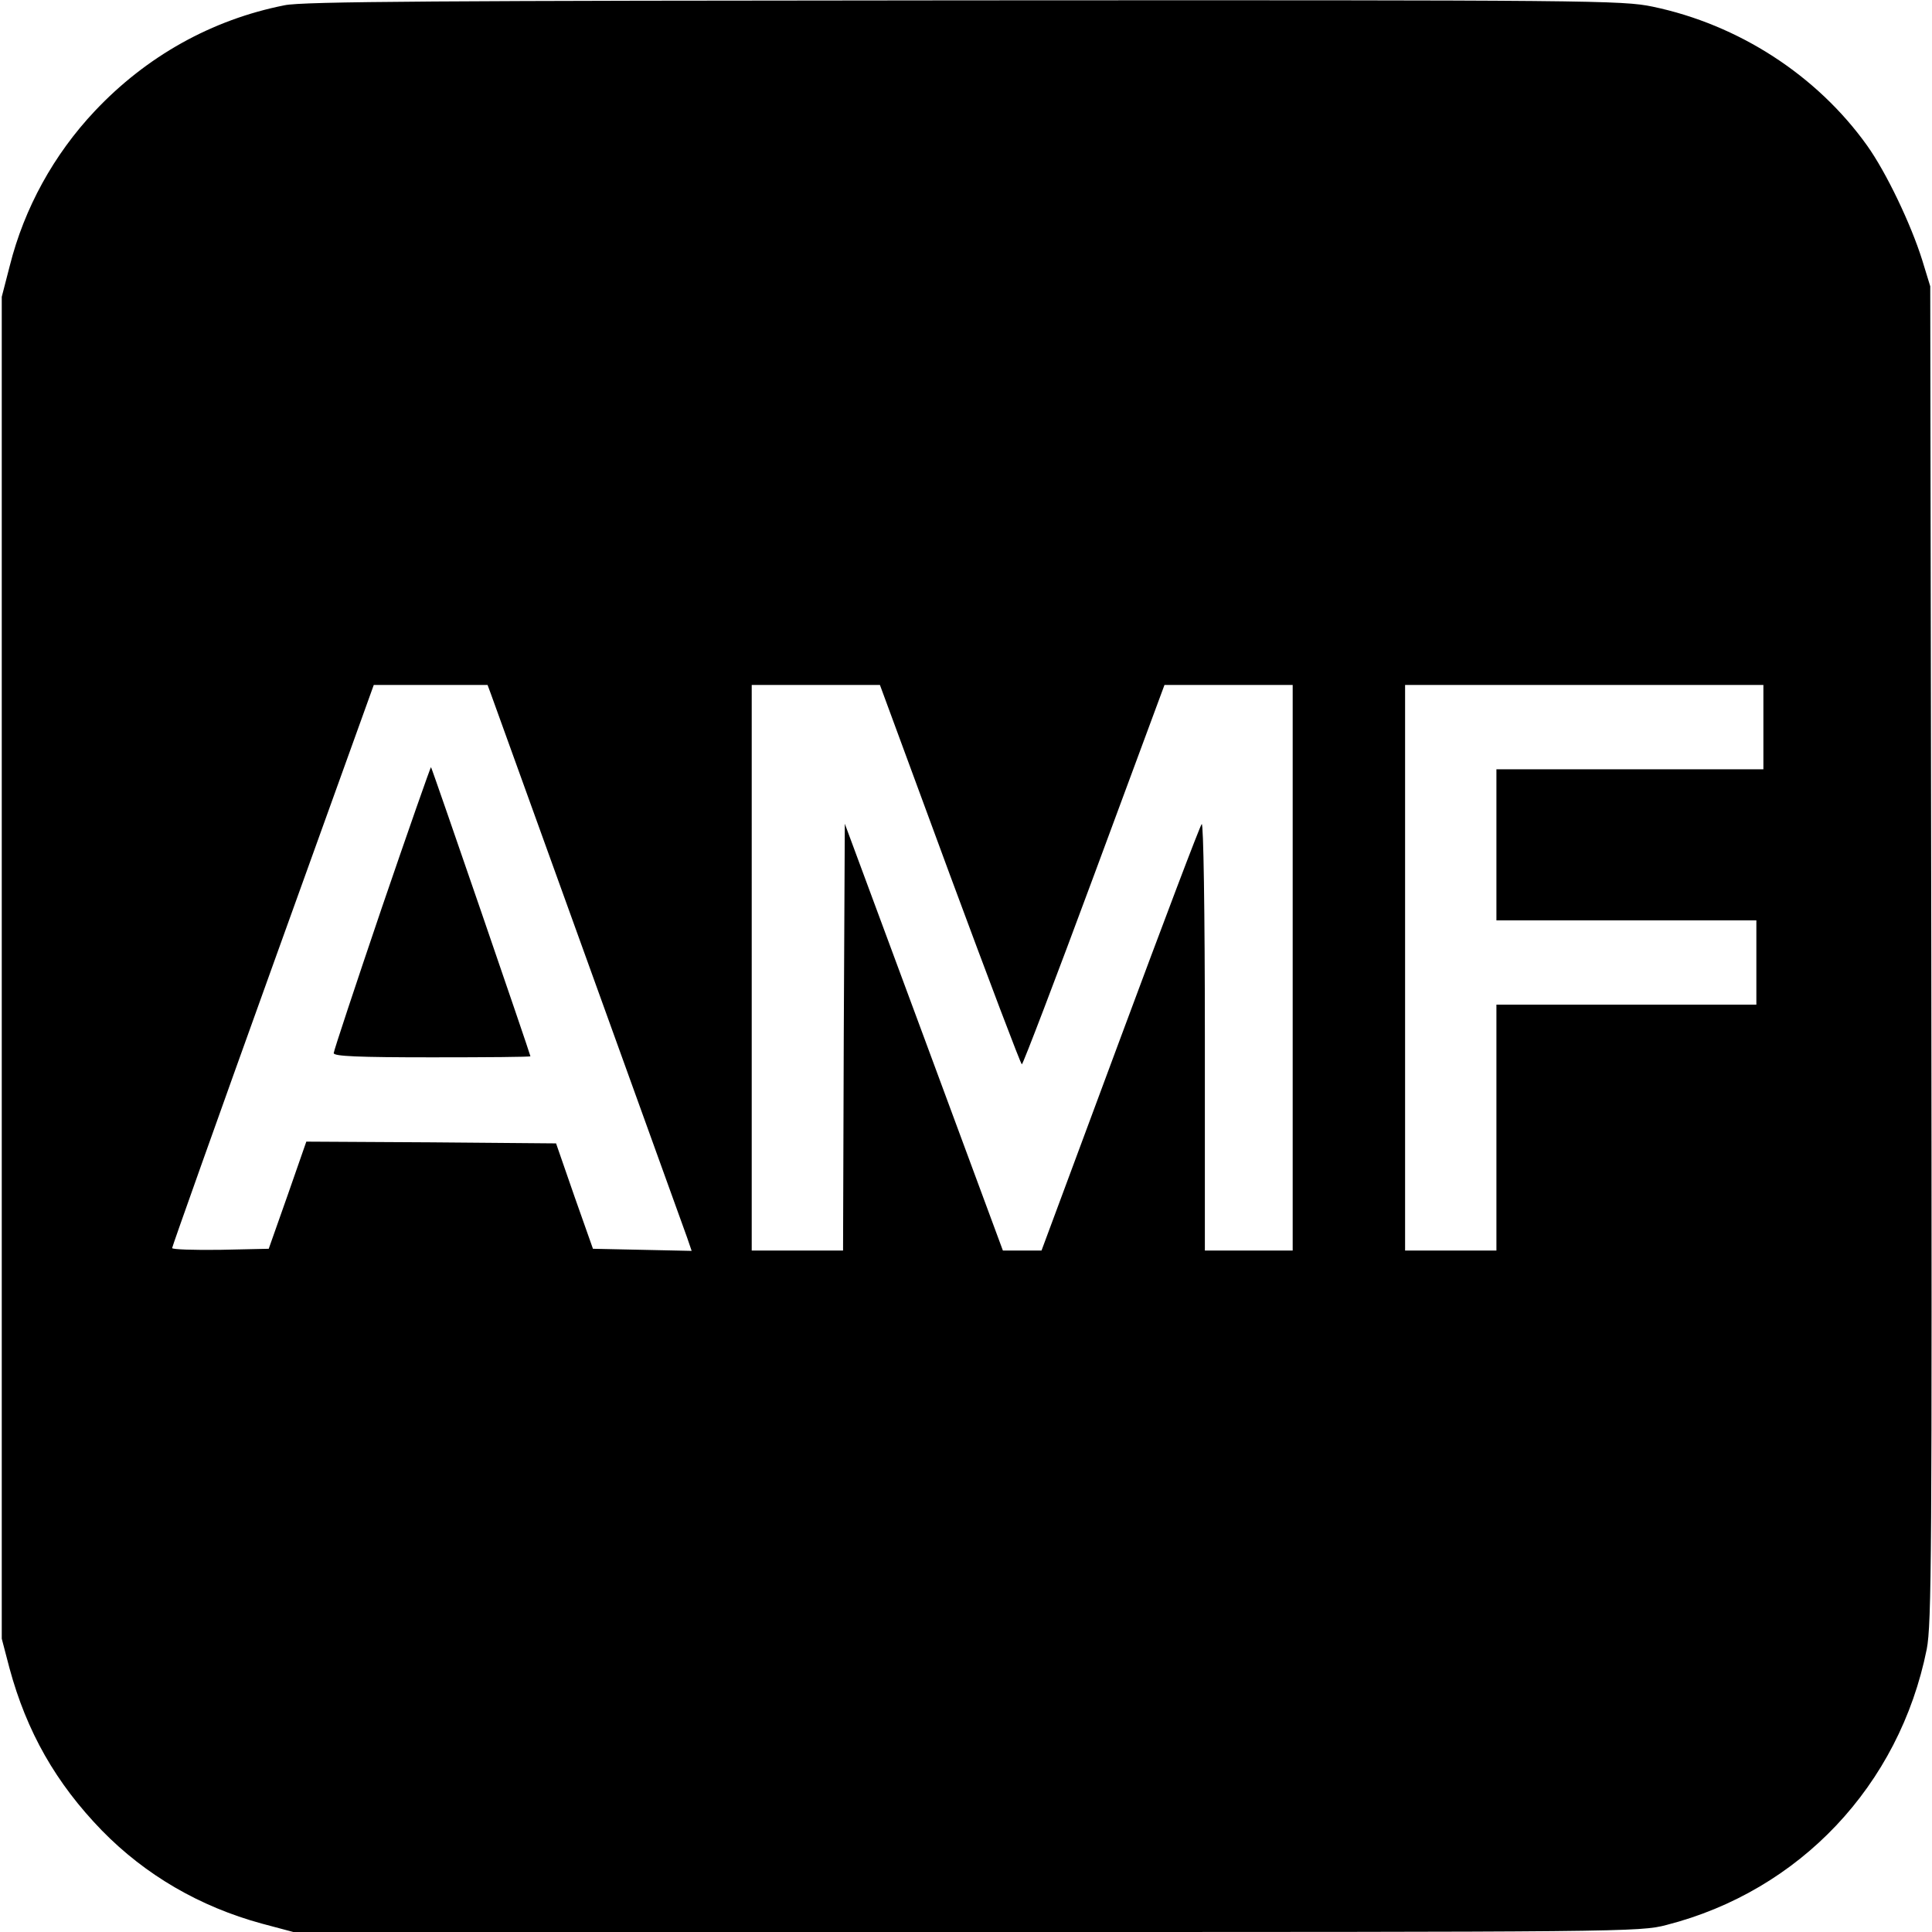 <svg version="1.0" xmlns="http://www.w3.org/2000/svg" width="733.333" height="733.333" viewBox="0 0 550 550" preserveAspectRatio="xMidYMid meet"><g fill="#000" stroke="none"><path d="M81 1.5C60.3 5.6 41.7 16 27 31.6 15.3 44 6.9 59.3 2.8 75.6L.5 84.5v382l2.2 8.4C7.6 493 15.9 507.6 29 521.1c12.4 12.7 27.9 21.7 45.5 26.5l9 2.4h191.6c187.1 0 191.8 0 199.3-2 37.9-9.7 66.3-39.7 74.1-78.5 1.4-7.2 1.5-27.2 1.3-198l-.3-190-2.3-7.5C544 63.8 537 49.1 531.5 41.4c-14.3-20-36.6-34.4-61-39.5C461.9.1 453.4 0 274.5.1 125 .2 86.2.4 81 1.5zm58.8 196.2c11.1 30.7 54.8 151.8 55.8 154.6l1.3 3.8-14-.3-14.1-.3-5.3-15-5.2-15-35.5-.3-35.6-.2-5.3 15.2-5.4 15.3-13.8.3c-7.5.1-13.7-.1-13.7-.5s12.9-36.7 28.7-80.6l28.7-79.7h32.4l1 2.7zM270.4 249c11 29.7 20.2 54 20.5 54 .3 0 9.6-24.3 20.6-54l20-54H368v161h-25v-61.2c0-35.5-.4-60.8-.9-60.2-.5.5-10.9 28-23.2 61.1L296.5 356h-11L263 295.2l-22.5-60.7-.3 60.7-.2 60.8h-26V195h36.5l19.9 54zM502 207v12h-76v43h74v24h-74v70h-26V195h102v12z"/><path d="M108.7 258.4c-7.5 22.1-13.7 40.8-13.7 41.4 0 .9 7 1.2 28 1.2 15.4 0 28-.1 28-.3 0-.5-28-82-28.3-82.3-.1-.2-6.4 17.8-14 40z"/></g></svg>